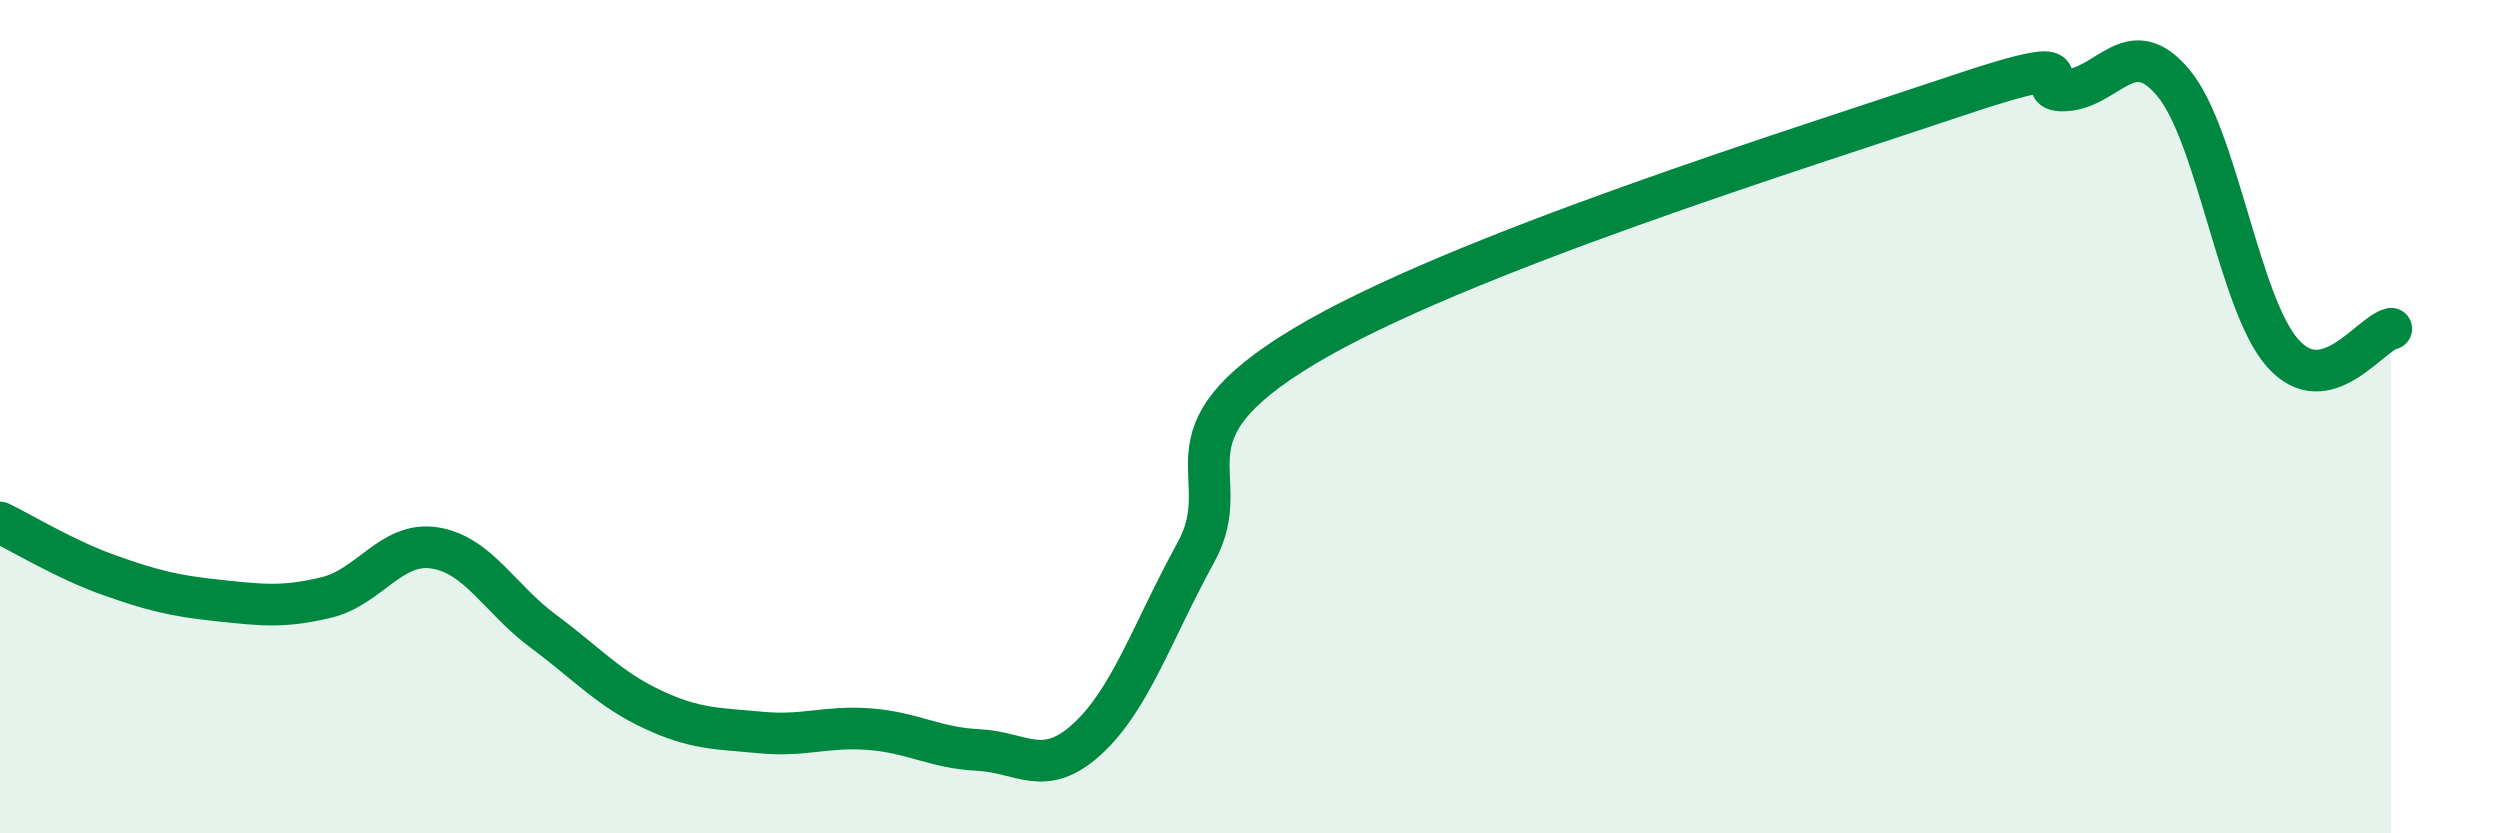 
    <svg width="60" height="20" viewBox="0 0 60 20" xmlns="http://www.w3.org/2000/svg">
      <path
        d="M 0,12.54 C 0.52,12.79 1.57,13.43 2.61,13.8 C 3.65,14.17 4.18,14.3 5.22,14.41 C 6.26,14.52 6.79,14.59 7.83,14.34 C 8.87,14.09 9.39,12.99 10.43,13.15 C 11.47,13.31 12,14.38 13.04,15.15 C 14.08,15.92 14.61,16.53 15.65,17.02 C 16.69,17.51 17.22,17.48 18.26,17.58 C 19.3,17.68 19.83,17.42 20.87,17.5 C 21.91,17.58 22.44,17.95 23.48,18 C 24.52,18.05 25.05,18.69 26.09,17.74 C 27.13,16.79 27.66,15.15 28.7,13.26 C 29.74,11.37 27.65,10.5 31.3,8.31 C 34.95,6.12 43.31,3.53 46.96,2.3 C 50.61,1.07 48.53,2.23 49.57,2.17 C 50.61,2.11 51.13,0.74 52.17,2 C 53.21,3.26 53.74,7.29 54.78,8.47 C 55.82,9.65 56.87,8.01 57.39,7.89L57.39 20L0 20Z"
        fill="#008740"
        opacity="0.1"
        stroke-linecap="round"
        stroke-linejoin="round"
      />
      <path
        d="M 0,12.54 C 0.52,12.79 1.57,13.43 2.61,13.8 C 3.65,14.17 4.18,14.3 5.22,14.41 C 6.26,14.52 6.79,14.59 7.83,14.34 C 8.87,14.09 9.39,12.99 10.43,13.15 C 11.47,13.31 12,14.38 13.04,15.15 C 14.08,15.92 14.61,16.53 15.65,17.02 C 16.69,17.51 17.22,17.48 18.26,17.58 C 19.3,17.68 19.83,17.42 20.87,17.5 C 21.91,17.58 22.44,17.95 23.48,18 C 24.52,18.05 25.05,18.69 26.09,17.74 C 27.13,16.79 27.66,15.15 28.7,13.26 C 29.74,11.37 27.65,10.5 31.3,8.31 C 34.95,6.12 43.31,3.53 46.96,2.3 C 50.61,1.07 48.53,2.23 49.57,2.17 C 50.61,2.11 51.13,0.74 52.17,2 C 53.21,3.26 53.74,7.29 54.78,8.47 C 55.82,9.65 56.87,8.01 57.39,7.89"
        stroke="#008740"
        stroke-width="1"
        fill="none"
        stroke-linecap="round"
        stroke-linejoin="round"
      />
    </svg>
  